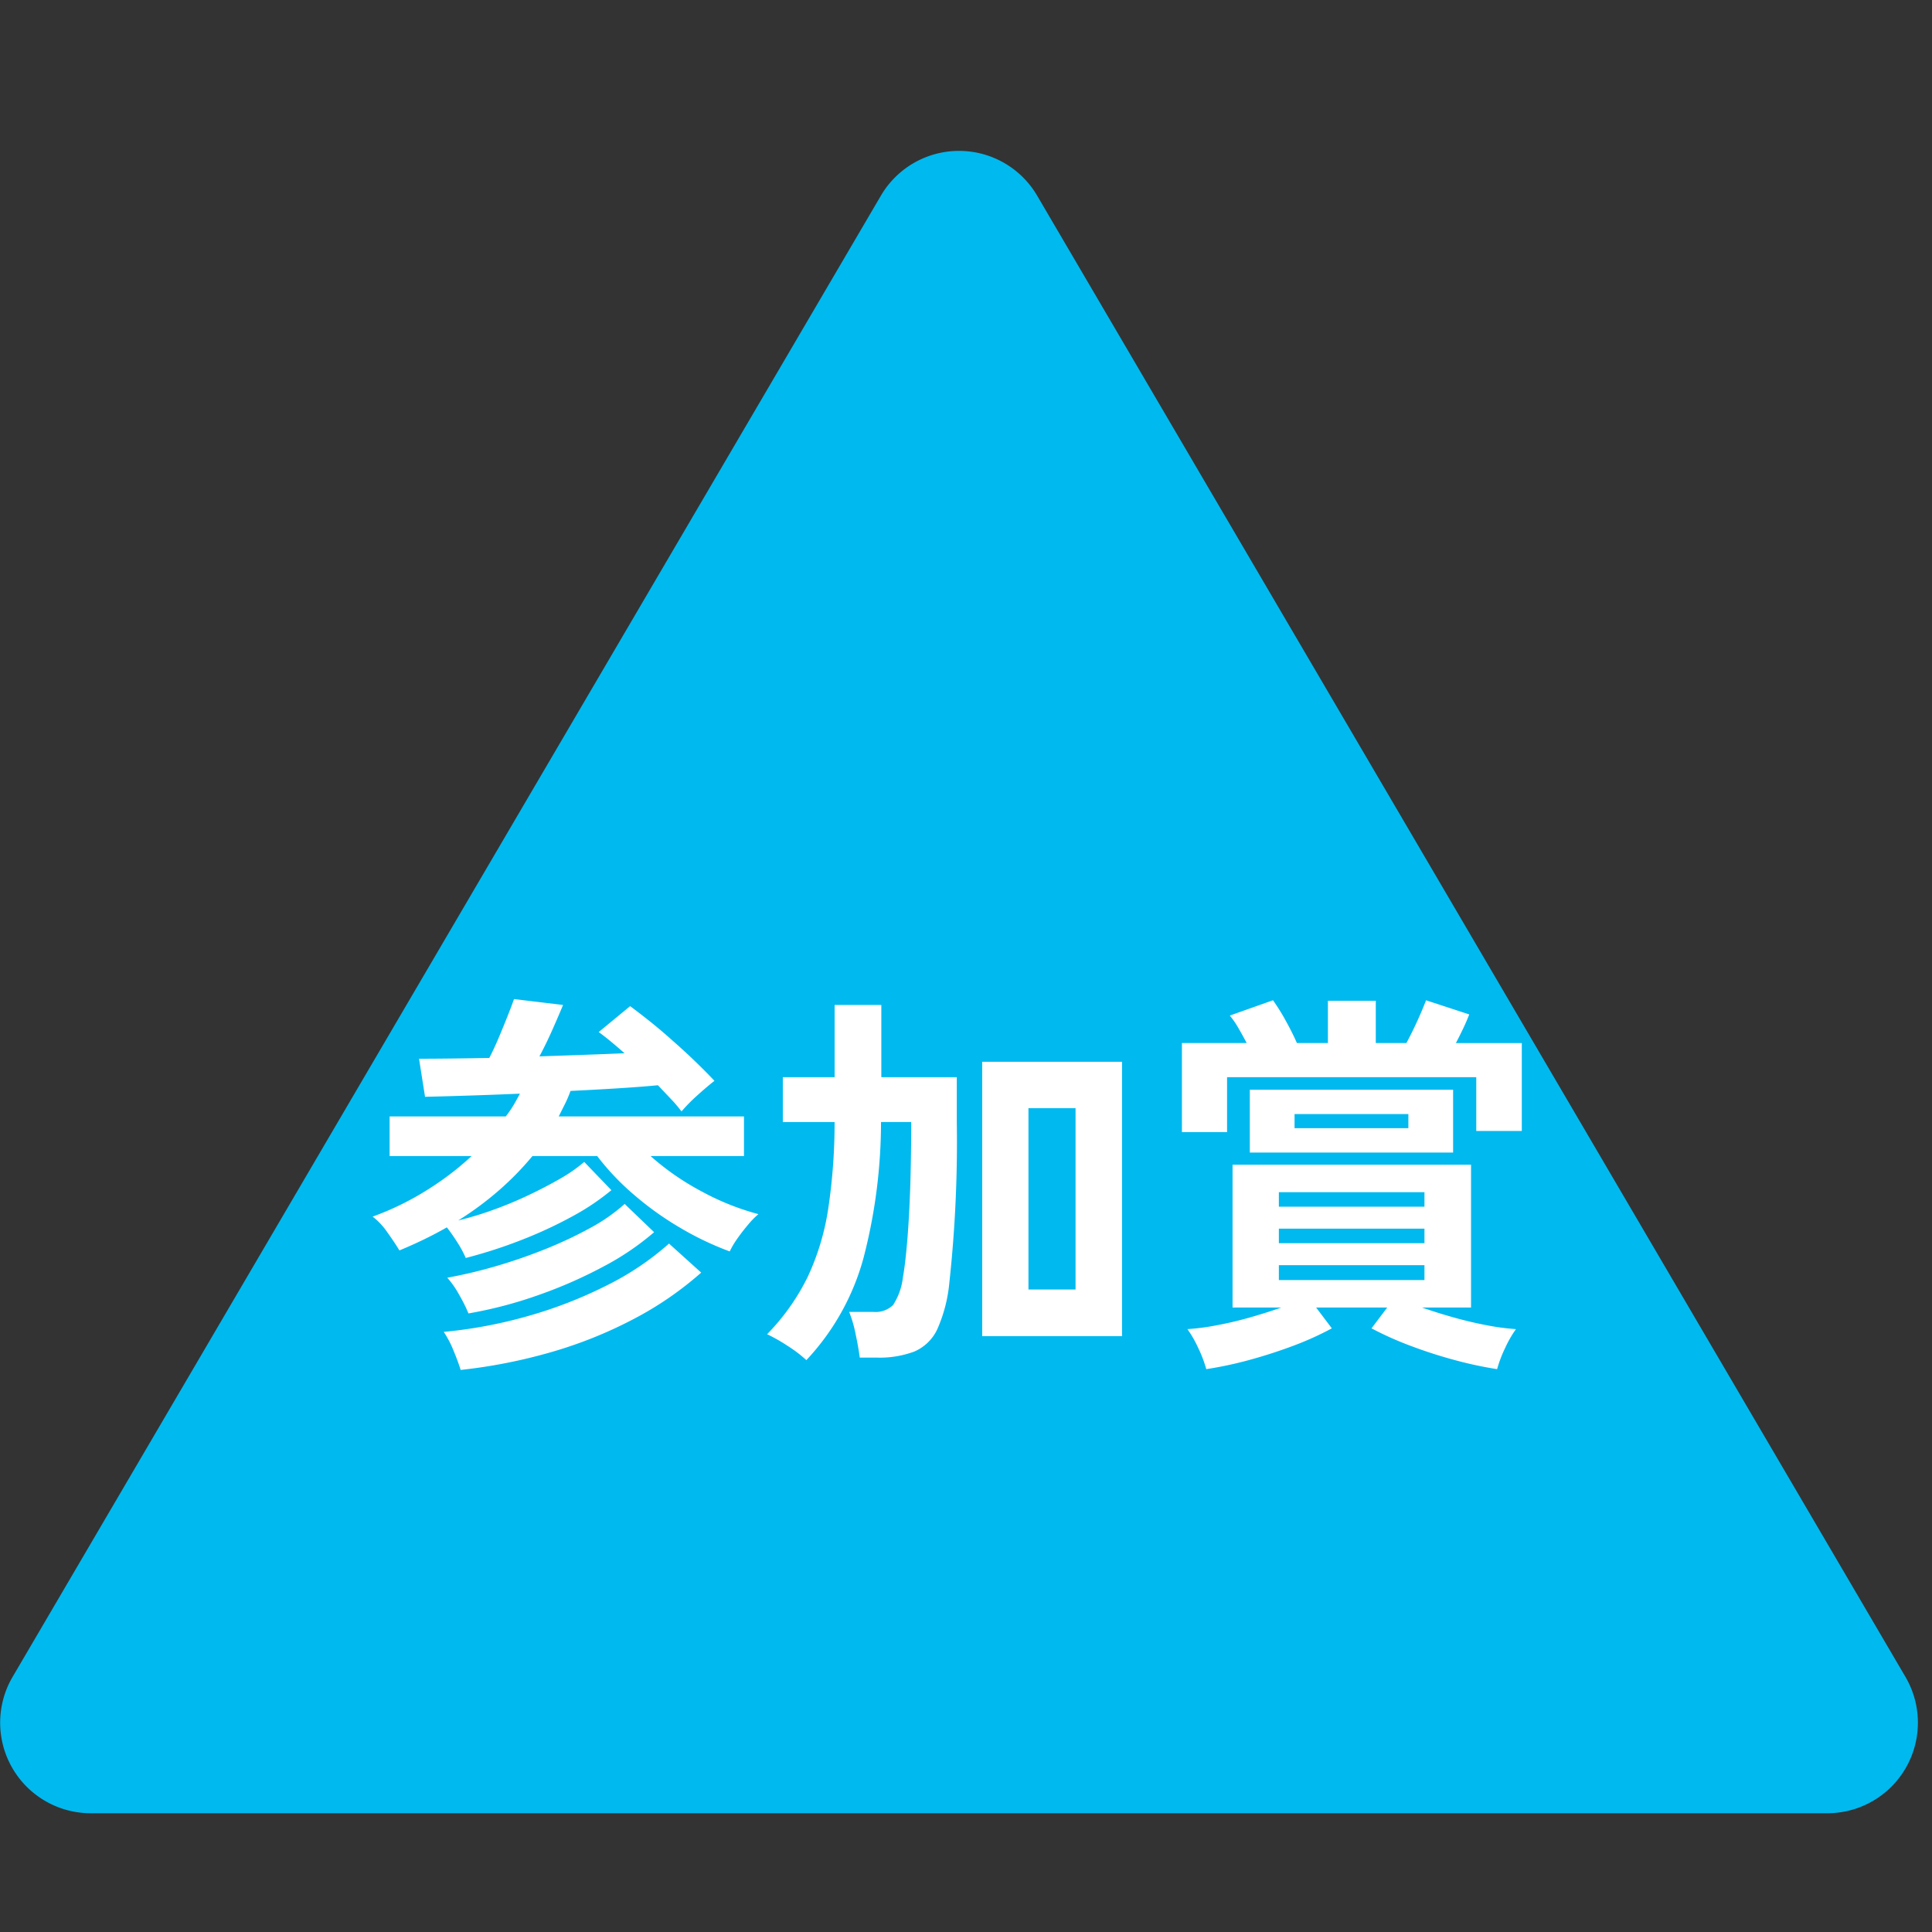 <svg xmlns="http://www.w3.org/2000/svg" xmlns:xlink="http://www.w3.org/1999/xlink" width="64" height="64" viewBox="0 0 64 64">
  <rect x="0" y="0" width="64" height="64" fill="#333333" stroke="none"/>
  <defs>
    <clipPath id="clip-path">
      <path id="パス_139116" data-name="パス 139116" d="M0,0H64V64H0Z" transform="translate(-8648 13464)" fill="#fff" stroke="#707070" stroke-width="1"/>
    </clipPath>
  </defs>
  <g id="マスクグループ_13324" data-name="マスクグループ 13324" transform="translate(8648 -13464)" clip-path="url(#clip-path)">
    <g id="グループ_16054" data-name="グループ 16054" transform="translate(-4 -4)">
      <path id="パス_139102" data-name="パス 139102" d="M31.412,4.415a3,3,0,0,1,5.176,0L65.352,53.483A3,3,0,0,1,62.764,58H5.236a3,3,0,0,1-2.588-4.517Z" transform="translate(-8646.231 13470.066)" fill="#00b9ef"/>
      <path id="パス_139103" data-name="パス 139103" d="M3.159-2.5A3.4,3.4,0,0,0,2.892-3a6.247,6.247,0,0,0-.358-.514q-.364.208-.76.4t-.812.364q-.156-.26-.4-.6a2.28,2.28,0,0,0-.487-.52,9.363,9.363,0,0,0,1.787-.871A9.73,9.73,0,0,0,3.354-5.876H.637V-7.189H4.485a3.647,3.647,0,0,0,.26-.377q.117-.2.208-.377-.91.039-1.742.065t-1.4.039L1.612-9.1q.455,0,1.053-.007t1.274-.019q.156-.3.312-.669t.293-.715q.137-.345.214-.566l1.625.195q-.117.286-.338.787T5.6-9.178L7.1-9.23q.734-.026,1.319-.052-.234-.208-.455-.39t-.4-.312l1.04-.858q.273.2.65.5t.773.656q.4.351.76.7t.611.618q-.234.182-.552.468a5.755,5.755,0,0,0-.54.546,3.968,3.968,0,0,0-.338-.4l-.442-.468q-.533.052-1.293.1T6.63-8.034a3.746,3.746,0,0,1-.182.429l-.208.416h6.136v1.313H9.282a8.643,8.643,0,0,0,1.7,1.176,8.473,8.473,0,0,0,1.872.748,2.748,2.748,0,0,0-.332.338q-.188.221-.358.461a2.934,2.934,0,0,0-.26.436A9.978,9.978,0,0,1,10.3-3.478a10.324,10.324,0,0,1-1.54-1.092A8.335,8.335,0,0,1,7.514-5.876H5.369A9.8,9.8,0,0,1,4.257-4.738a10.49,10.49,0,0,1-1.345.994,10.825,10.825,0,0,0,1.144-.345q.6-.215,1.176-.488t1.059-.552a5.1,5.1,0,0,0,.793-.553l.9.936a7.857,7.857,0,0,1-1.3.871,14.3,14.3,0,0,1-1.7.787A15.97,15.97,0,0,1,3.159-2.5ZM2.99,1.209Q2.912.949,2.756.572a3.446,3.446,0,0,0-.325-.624,15.336,15.336,0,0,0,2.8-.527A14.538,14.538,0,0,0,7.833-1.592a9.339,9.339,0,0,0,2.06-1.385l1.066.962A11.193,11.193,0,0,1,8.716-.475,14.413,14.413,0,0,1,5.993.618,17.621,17.621,0,0,1,2.99,1.209ZM3.25-.663a5.186,5.186,0,0,0-.312-.624,3.052,3.052,0,0,0-.39-.559A15.7,15.7,0,0,0,4.095-2.21q.819-.234,1.638-.559a13.748,13.748,0,0,0,1.521-.709,5.94,5.94,0,0,0,1.17-.812l.975.936A8.893,8.893,0,0,1,7.722-2.217a15.17,15.17,0,0,1-2.164.949A14.067,14.067,0,0,1,3.25-.663ZM20.267.091V-9H24.9V.091ZM14.443.884a4.41,4.41,0,0,0-.585-.449,6.109,6.109,0,0,0-.715-.41,7.335,7.335,0,0,0,1.345-1.9,8.231,8.231,0,0,0,.676-2.236,19.209,19.209,0,0,0,.214-2.892H13.663V-8.489h1.716v-2.392h1.547v2.392h2.5v1.482a43.15,43.15,0,0,1-.247,5.33,4.919,4.919,0,0,1-.4,1.54A1.49,1.49,0,0,1,18.018.6a3.267,3.267,0,0,1-1.248.2h-.559Q16.172.481,16.074.02a4.046,4.046,0,0,0-.214-.734h.793a.834.834,0,0,0,.663-.228,2.124,2.124,0,0,0,.325-.917q.078-.429.143-1.2t.1-1.794q.032-1.021.032-2.151h-1a17.939,17.939,0,0,1-.579,4.5A8.01,8.01,0,0,1,14.443.884ZM21.8-1.456h1.56V-7.462H21.8ZM27.69,1.183a4.14,4.14,0,0,0-.26-.689,3.775,3.775,0,0,0-.364-.637,7.582,7.582,0,0,0,.982-.13q.54-.1,1.1-.26t1.027-.325H28.561V-5.59h7.9V-.858H34.84q.481.169,1.034.325t1.1.26a7.8,7.8,0,0,0,.975.13,3.775,3.775,0,0,0-.364.637,4.14,4.14,0,0,0-.26.689A12.873,12.873,0,0,1,35.906.878q-.741-.2-1.449-.468a10.917,10.917,0,0,1-1.293-.579l.52-.689H31.33l.52.689A10.106,10.106,0,0,1,30.569.41q-.709.266-1.45.468A12.658,12.658,0,0,1,27.69,1.183Zm-.806-7.852V-9.62h2.145q-.13-.247-.273-.494a2.877,2.877,0,0,0-.286-.416l1.43-.507a6.462,6.462,0,0,1,.429.689q.221.4.364.728H31.72v-1.4h1.586v1.4H34.32q.182-.338.351-.708t.3-.708l1.43.468q-.078.208-.195.455t-.247.494h2.184v2.912H36.634V-8.489H28.379v1.82Zm2.249.676v-2.08h6.734v2.08Zm.962,4.225h4.823v-.494H30.095Zm0-1.222h4.823v-.481H30.095Zm0-1.209h4.823V-4.68H30.095Zm.52-2.6h3.77v-.468h-3.77Z" transform="translate(-8631.731 13512.172)" fill="#fff"/>
    </g>
  </g>
</svg>
